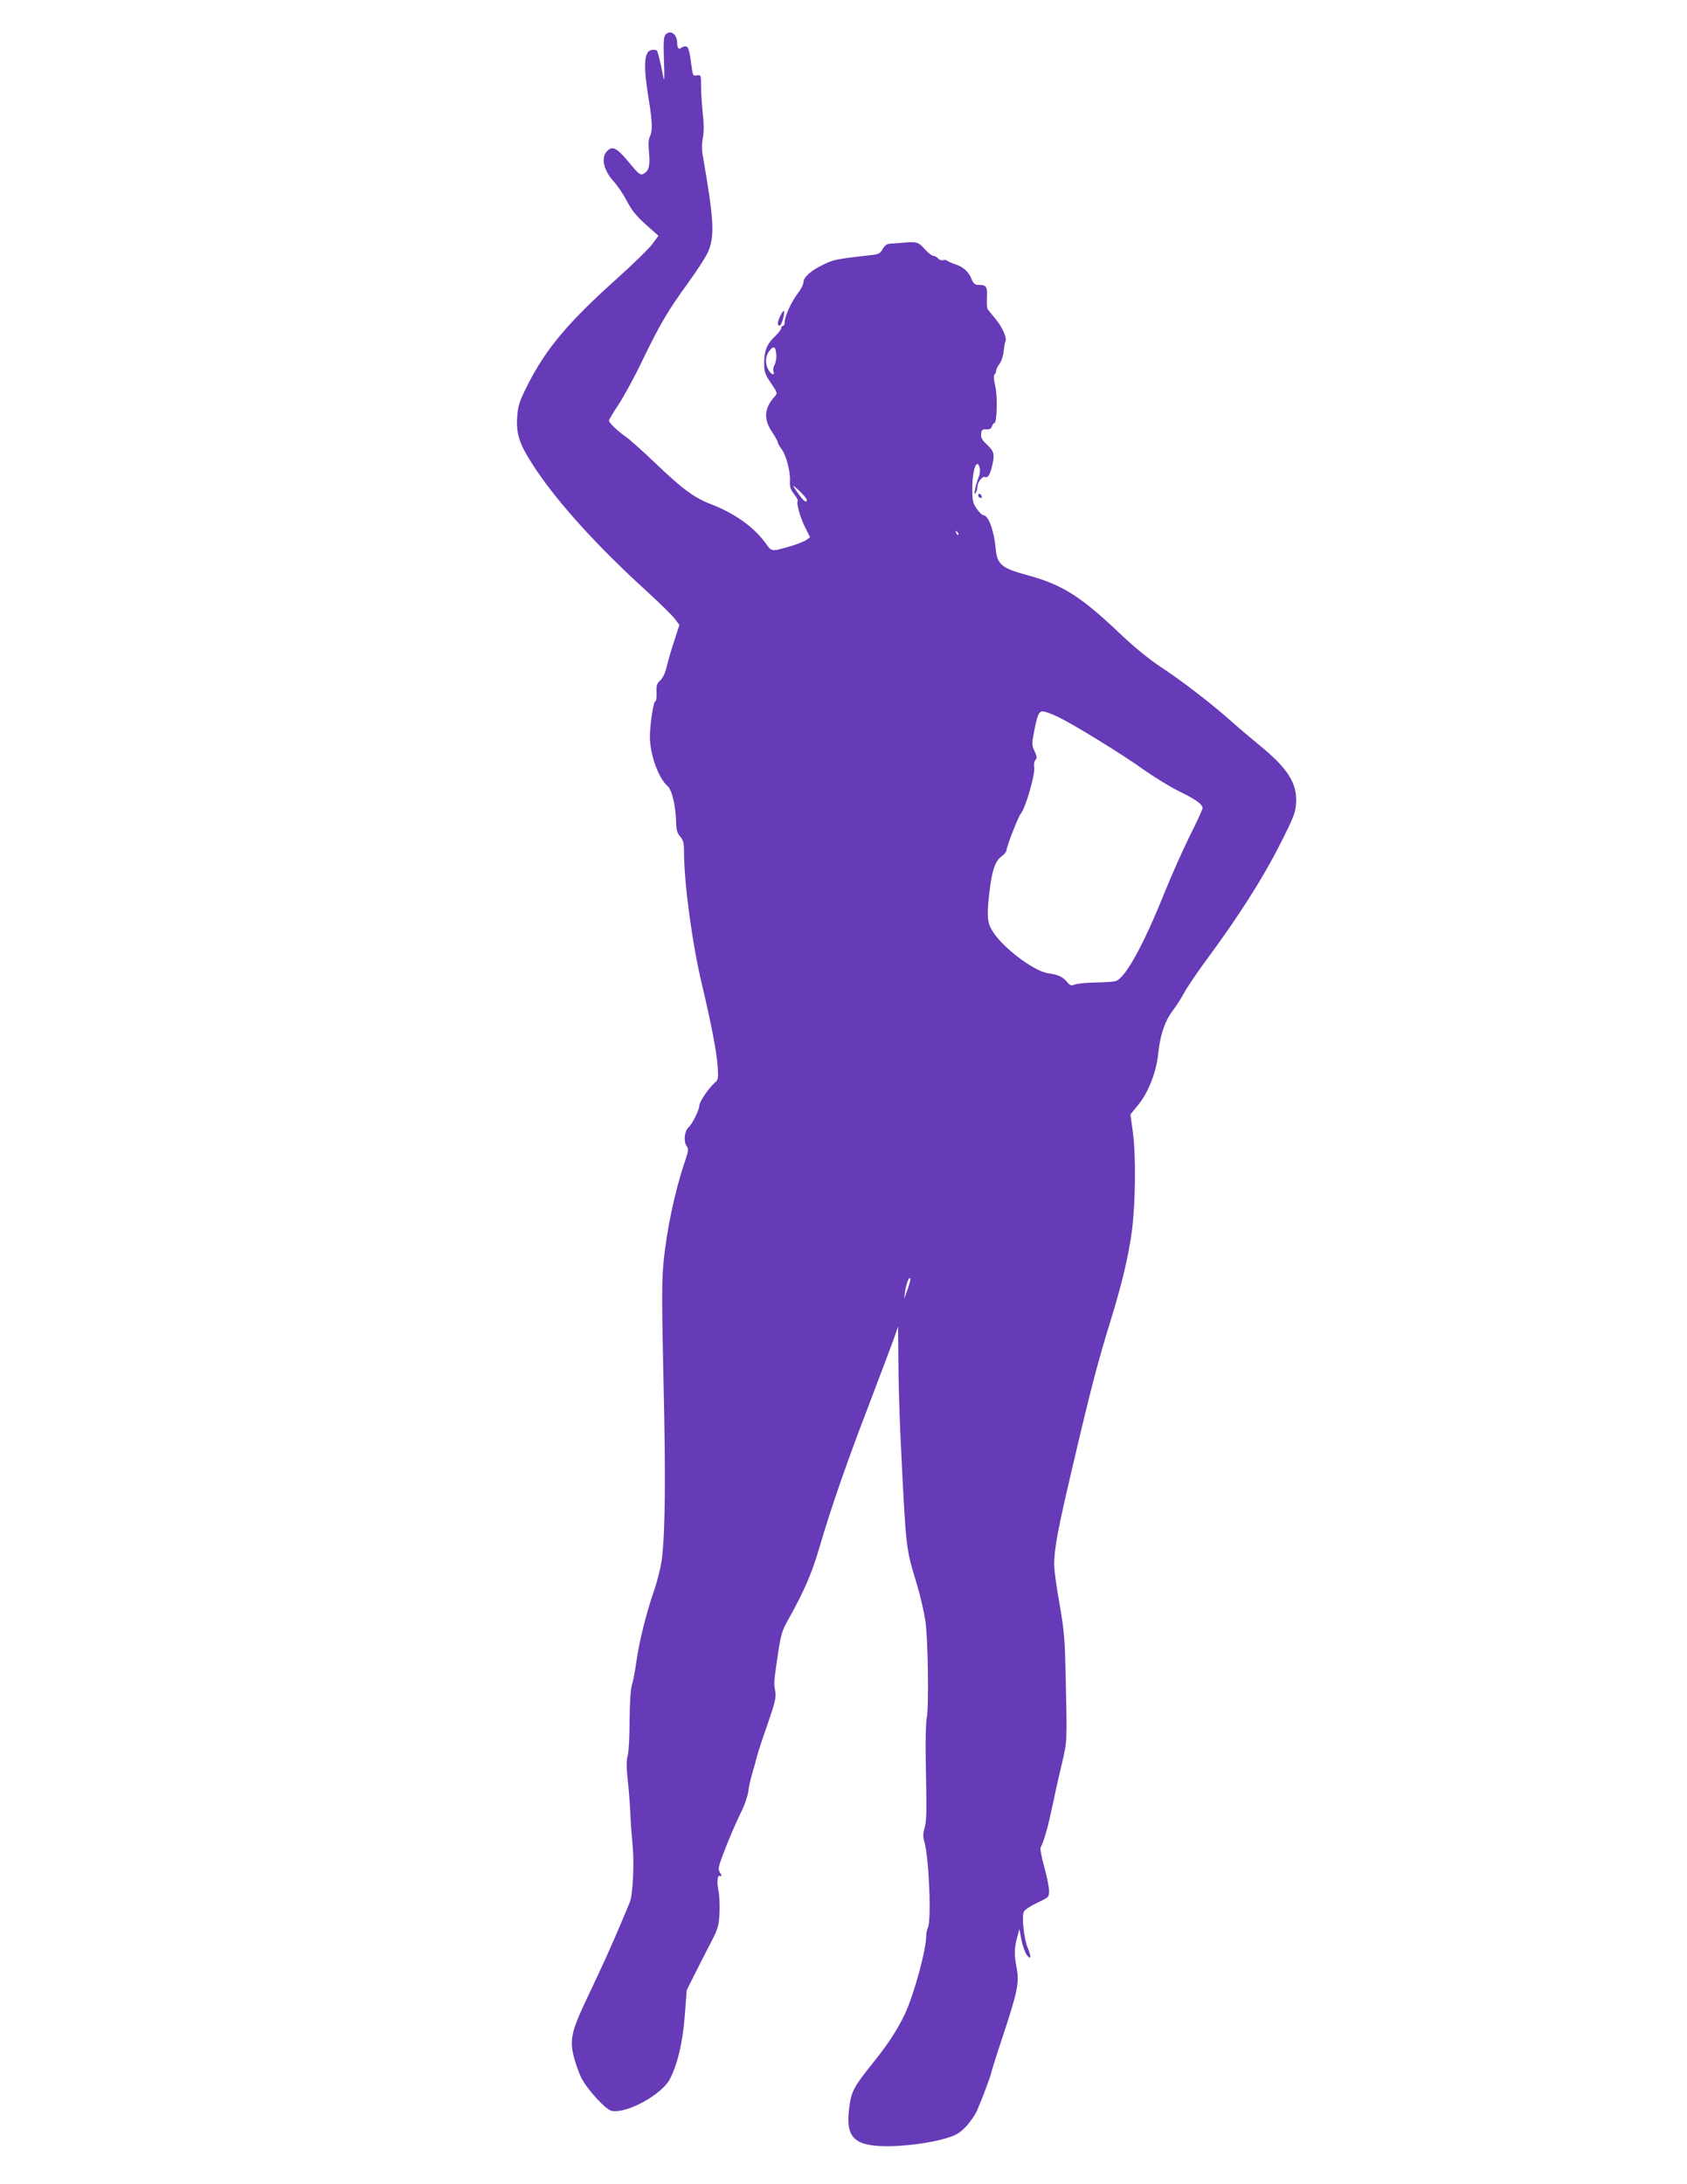<?xml version="1.0" standalone="no"?>
<!DOCTYPE svg PUBLIC "-//W3C//DTD SVG 20010904//EN"
 "http://www.w3.org/TR/2001/REC-SVG-20010904/DTD/svg10.dtd">
<svg version="1.0" xmlns="http://www.w3.org/2000/svg"
 width="989pt" height="1280pt" viewBox="0 0 989 1280"
 preserveAspectRatio="xMidYMid meet">
<g transform="translate(0,1280) scale(0.1,-0.1)"
fill="#673ab7" stroke="none">
<path d="M3900 12595 c-9 -11 -11 -49 -8 -140 3 -69 3 -124 1 -122 -2 2 -10
39 -18 83 -9 43 -20 83 -25 88 -4 4 -20 6 -33 2 -43 -10 -46 -96 -11 -306 18
-113 20 -171 4 -199 -8 -17 -10 -45 -5 -97 7 -77 -1 -106 -34 -124 -17 -8 -29
1 -85 70 -71 85 -97 98 -129 62 -35 -39 -17 -113 42 -177 21 -23 55 -73 76
-113 27 -53 56 -89 111 -138 l74 -66 -33 -45 c-17 -25 -111 -117 -208 -204
-289 -259 -419 -414 -526 -626 -49 -98 -56 -120 -61 -185 -7 -108 14 -165 107
-306 138 -206 365 -456 653 -718 75 -69 149 -141 164 -161 l27 -36 -31 -96
c-18 -53 -37 -121 -44 -151 -8 -34 -22 -64 -37 -78 -21 -19 -24 -31 -22 -72 1
-28 -2 -50 -7 -50 -11 0 -32 -138 -32 -209 0 -102 50 -242 103 -288 27 -23 49
-119 51 -220 1 -38 7 -58 24 -77 18 -21 22 -38 22 -89 0 -181 48 -539 105
-777 55 -232 85 -389 92 -476 5 -76 4 -83 -16 -100 -35 -30 -91 -112 -91 -134
0 -25 -43 -111 -63 -128 -24 -20 -31 -80 -13 -107 14 -21 13 -29 -10 -97 -58
-170 -108 -408 -125 -598 -10 -105 -9 -249 1 -695 13 -558 10 -872 -10 -1035
-6 -47 -27 -130 -46 -185 -44 -125 -88 -302 -104 -420 -7 -49 -18 -108 -25
-130 -8 -25 -13 -101 -14 -207 0 -93 -5 -186 -11 -209 -8 -29 -8 -66 -1 -132
6 -51 13 -139 16 -197 2 -58 9 -148 14 -201 10 -94 1 -281 -15 -324 -4 -11
-35 -85 -69 -165 -63 -146 -83 -190 -194 -425 -80 -170 -91 -221 -68 -317 10
-40 30 -97 45 -127 34 -68 143 -187 178 -194 89 -17 293 95 341 186 45 88 75
213 87 367 l12 155 50 100 c28 55 70 138 94 184 39 75 44 93 48 166 2 45 0
104 -6 132 -11 51 -6 97 9 87 12 -7 11 3 -3 25 -9 15 -5 34 21 102 35 92 69
172 114 265 16 34 31 81 34 105 3 24 13 71 23 104 10 33 22 78 28 100 5 22 33
107 62 189 43 125 51 156 45 190 -9 55 -9 52 14 210 19 128 24 145 66 220 86
153 135 266 175 403 71 243 164 510 290 838 67 176 134 354 149 395 l26 75 2
-205 c0 -113 6 -311 12 -440 33 -674 30 -647 96 -866 20 -66 42 -162 50 -214
16 -109 21 -516 8 -570 -5 -19 -8 -127 -6 -240 6 -316 6 -360 -7 -406 -9 -30
-9 -52 -2 -76 28 -89 44 -468 21 -509 -5 -10 -9 -30 -9 -45 0 -83 -72 -346
-125 -459 -44 -93 -102 -181 -190 -290 -109 -136 -124 -164 -136 -256 -24
-178 26 -229 224 -229 106 0 241 18 331 43 67 19 86 29 126 69 25 26 55 68 67
95 28 64 83 210 83 220 0 5 33 110 74 233 84 255 92 301 75 391 -14 75 -13
106 4 173 l13 49 12 -64 c7 -35 22 -75 32 -89 25 -32 27 -9 4 45 -21 50 -35
182 -22 209 5 12 41 35 79 53 68 32 69 33 69 71 0 21 -13 84 -28 139 -17 59
-25 107 -21 115 16 29 40 108 59 199 12 52 25 112 29 134 5 22 21 94 37 160
30 133 30 115 22 485 -5 237 -8 284 -36 445 -18 99 -32 203 -32 232 0 93 20
203 106 568 106 454 151 625 219 845 72 232 110 391 131 547 21 162 24 444 5
579 l-14 102 46 56 c59 72 107 195 117 301 11 107 39 190 83 248 20 26 50 73
67 104 17 32 80 126 141 208 179 242 321 465 420 660 80 157 93 190 97 242 9
122 -48 211 -228 356 -41 34 -109 91 -150 128 -121 107 -287 235 -410 316 -74
49 -161 120 -245 200 -232 220 -339 287 -547 343 -147 40 -173 62 -181 156
-10 106 -43 194 -72 194 -7 0 -24 17 -39 38 -23 33 -26 48 -26 119 0 109 27
184 44 119 3 -13 0 -39 -8 -57 -18 -45 -30 -110 -16 -89 5 8 10 24 10 35 0 28
28 65 44 59 18 -7 31 13 44 73 14 63 9 78 -35 120 -26 24 -34 39 -31 60 2 24
7 28 30 26 19 -1 29 4 33 18 4 10 10 19 14 19 16 0 20 154 6 215 -9 38 -11 63
-5 69 6 6 10 16 10 23 0 8 9 26 20 41 11 15 22 48 24 74 3 26 7 52 10 56 11
18 -17 84 -55 129 -22 27 -43 53 -48 59 -5 6 -7 37 -5 70 3 64 -3 74 -48 74
-22 0 -31 7 -43 36 -17 42 -47 69 -95 85 -19 6 -40 16 -46 20 -6 5 -18 7 -26
4 -8 -3 -21 1 -28 10 -7 8 -19 15 -27 15 -9 0 -32 18 -52 40 -38 43 -47 45
-141 36 -25 -2 -55 -4 -67 -5 -14 -1 -28 -12 -38 -30 -12 -24 -23 -31 -57 -35
-213 -24 -229 -27 -289 -56 -73 -34 -119 -75 -119 -105 0 -12 -15 -42 -34 -66
-36 -46 -76 -135 -76 -169 0 -11 -4 -20 -10 -20 -5 0 -10 -6 -10 -13 0 -7 -16
-29 -36 -48 -48 -45 -64 -85 -64 -157 0 -53 5 -66 40 -118 39 -57 39 -59 21
-79 -60 -66 -66 -131 -16 -205 19 -29 35 -57 35 -63 0 -5 10 -24 23 -41 27
-36 52 -135 48 -189 -2 -29 4 -46 24 -73 15 -19 25 -37 22 -40 -10 -10 14 -99
43 -155 l29 -58 -22 -16 c-12 -9 -51 -24 -87 -35 -121 -35 -114 -36 -154 19
-69 94 -179 172 -321 227 -97 37 -168 91 -325 241 -74 71 -151 139 -170 152
-48 33 -100 83 -100 96 0 5 26 48 57 95 31 47 94 162 138 255 101 209 151 295
267 454 50 69 103 150 117 180 42 92 38 187 -29 569 -6 33 -6 73 1 106 6 35 6
83 -1 142 -5 49 -10 120 -10 158 0 67 -1 68 -24 64 -22 -4 -24 -1 -30 41 -13
100 -19 123 -32 128 -8 3 -20 0 -28 -6 -16 -14 -26 -4 -26 26 0 54 -41 82 -70
48z m651 -1875 c2 -19 -3 -45 -10 -58 -7 -13 -10 -30 -7 -37 10 -26 -8 -25
-26 2 -24 37 -23 84 3 117 25 32 37 25 40 -24z m179 -850 c0 -21 -18 -9 -48
34 -18 24 -32 46 -32 49 0 2 18 -13 40 -34 22 -21 40 -43 40 -49z m888 -205
c-3 -3 -9 2 -12 12 -6 14 -5 15 5 6 7 -7 10 -15 7 -18z m580 -1065 c92 -43
390 -227 512 -315 58 -41 148 -96 200 -122 99 -48 140 -77 140 -100 0 -7 -33
-80 -74 -161 -40 -81 -106 -228 -146 -327 -128 -319 -234 -510 -290 -526 -14
-4 -66 -7 -117 -8 -50 -1 -104 -6 -119 -11 -24 -9 -30 -8 -48 14 -27 31 -50
42 -111 51 -89 13 -284 164 -334 260 -24 45 -26 88 -10 220 14 121 33 177 69
204 17 12 30 28 30 35 0 21 69 198 84 216 29 35 86 234 79 273 -3 15 0 34 7
42 10 12 9 22 -5 52 -15 32 -16 45 -6 97 21 113 30 136 54 136 12 0 50 -13 85
-30z m-878 -3360 l-20 -55 6 45 c7 47 25 92 31 75 2 -6 -6 -35 -17 -65z"/>
<path d="M4576 10951 c-19 -36 -21 -64 -4 -59 12 4 31 78 23 86 -2 2 -11 -10
-19 -27z"/>
<path d="M5736 9902 c-3 -6 -1 -14 5 -17 14 -9 20 -2 10 14 -6 8 -11 9 -15 3z"/>
</g>
</svg>
